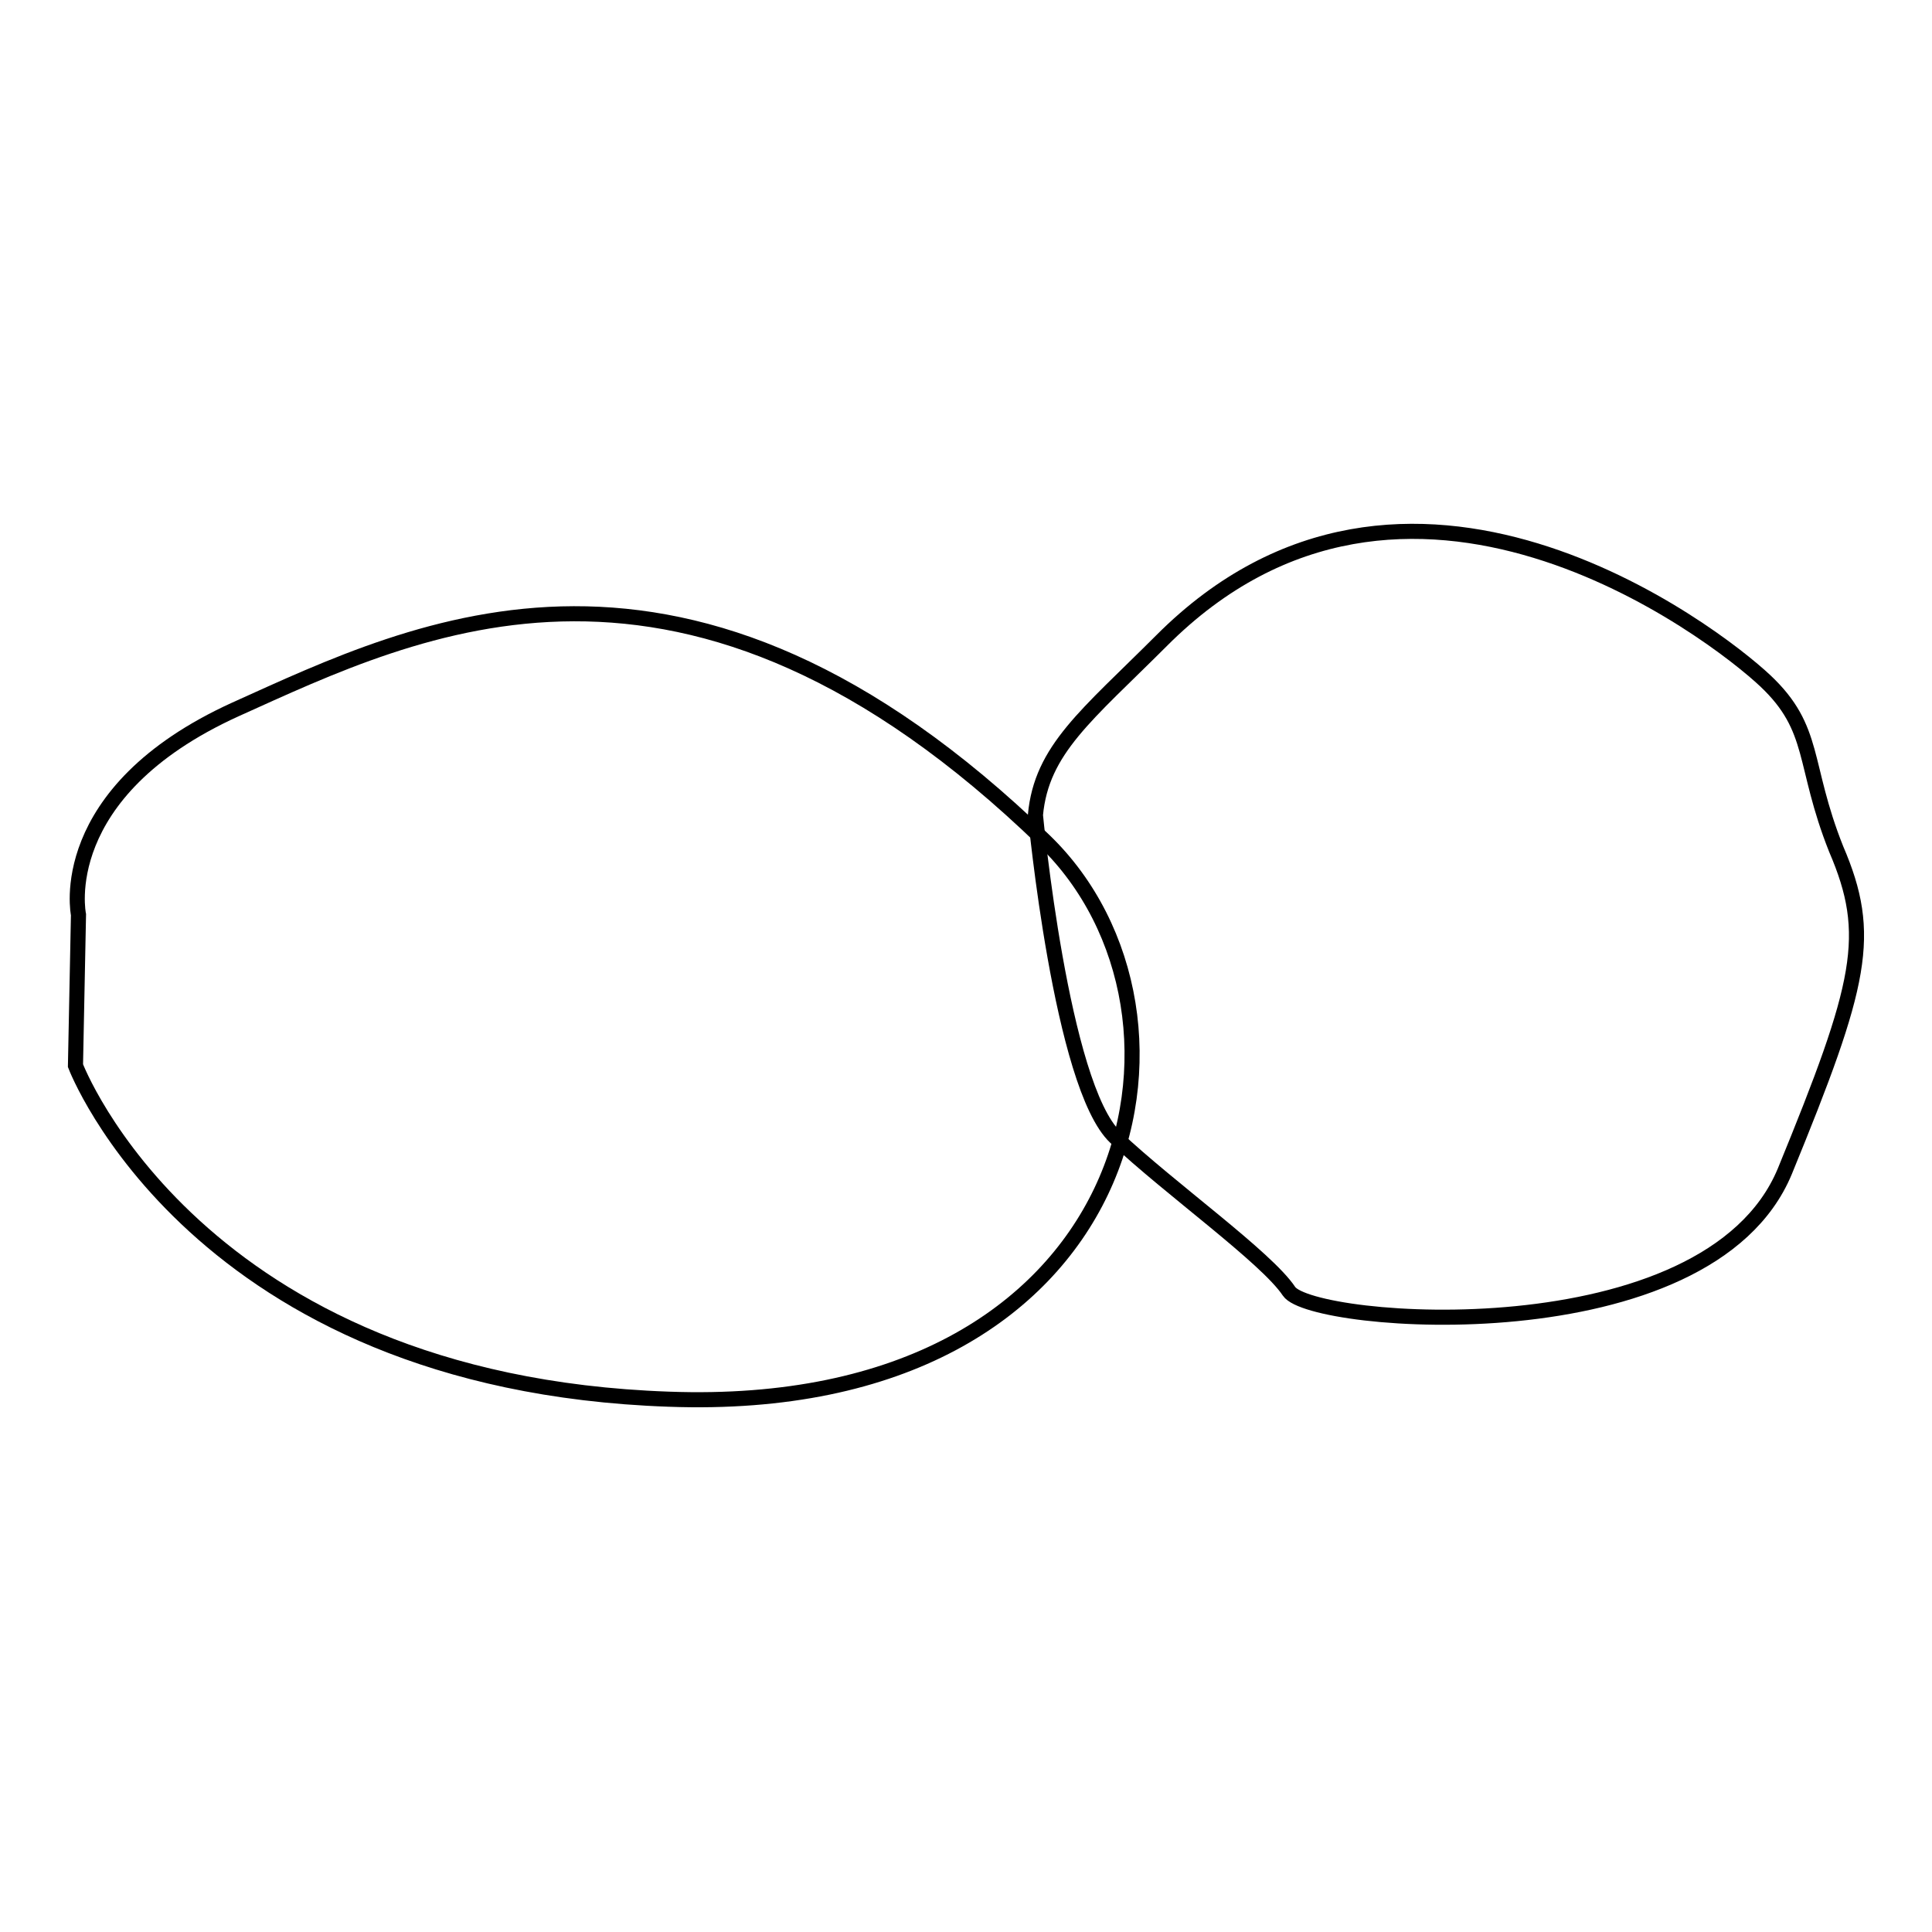 <?xml version="1.0" encoding="utf-8"?>
<!-- Svg Vector Icons : http://www.onlinewebfonts.com/icon -->
<!DOCTYPE svg PUBLIC "-//W3C//DTD SVG 1.1//EN" "http://www.w3.org/Graphics/SVG/1.1/DTD/svg11.dtd">
<svg version="1.1" xmlns="http://www.w3.org/2000/svg" xmlns:xlink="http://www.w3.org/1999/xlink" x="0px" y="0px" viewBox="0 0 256 256" enable-background="new 0 0 256 256" xml:space="preserve">
<g> <path stroke-width="2" fill-opacity="0" stroke="#000000"  d="M137.2,108c0,0,3.4,35.9,10.6,42.7c7.2,6.8,20,15.9,23,20.4c3,4.5,55.5,8.7,65.7-15.9 c10.2-24.9,11.7-31.3,6.8-42.7c-4.5-11.3-2.6-15.9-9.4-22.3c-6.8-6.4-47.6-37.8-80-5.3C144,94.8,138,99.3,137.2,108L137.2,108z"/> <path stroke-width="2" fill-opacity="0" stroke="#000000"  d="M10.4,121.2c0,0-3.4-16.2,20.8-27.2c24.2-10.9,59.6-28.7,107.2,17.4c23.8,23,12.8,76.3-49.8,74 C25.9,183.2,10,141.2,10,141.2L10.4,121.2z"/></g>
</svg>
